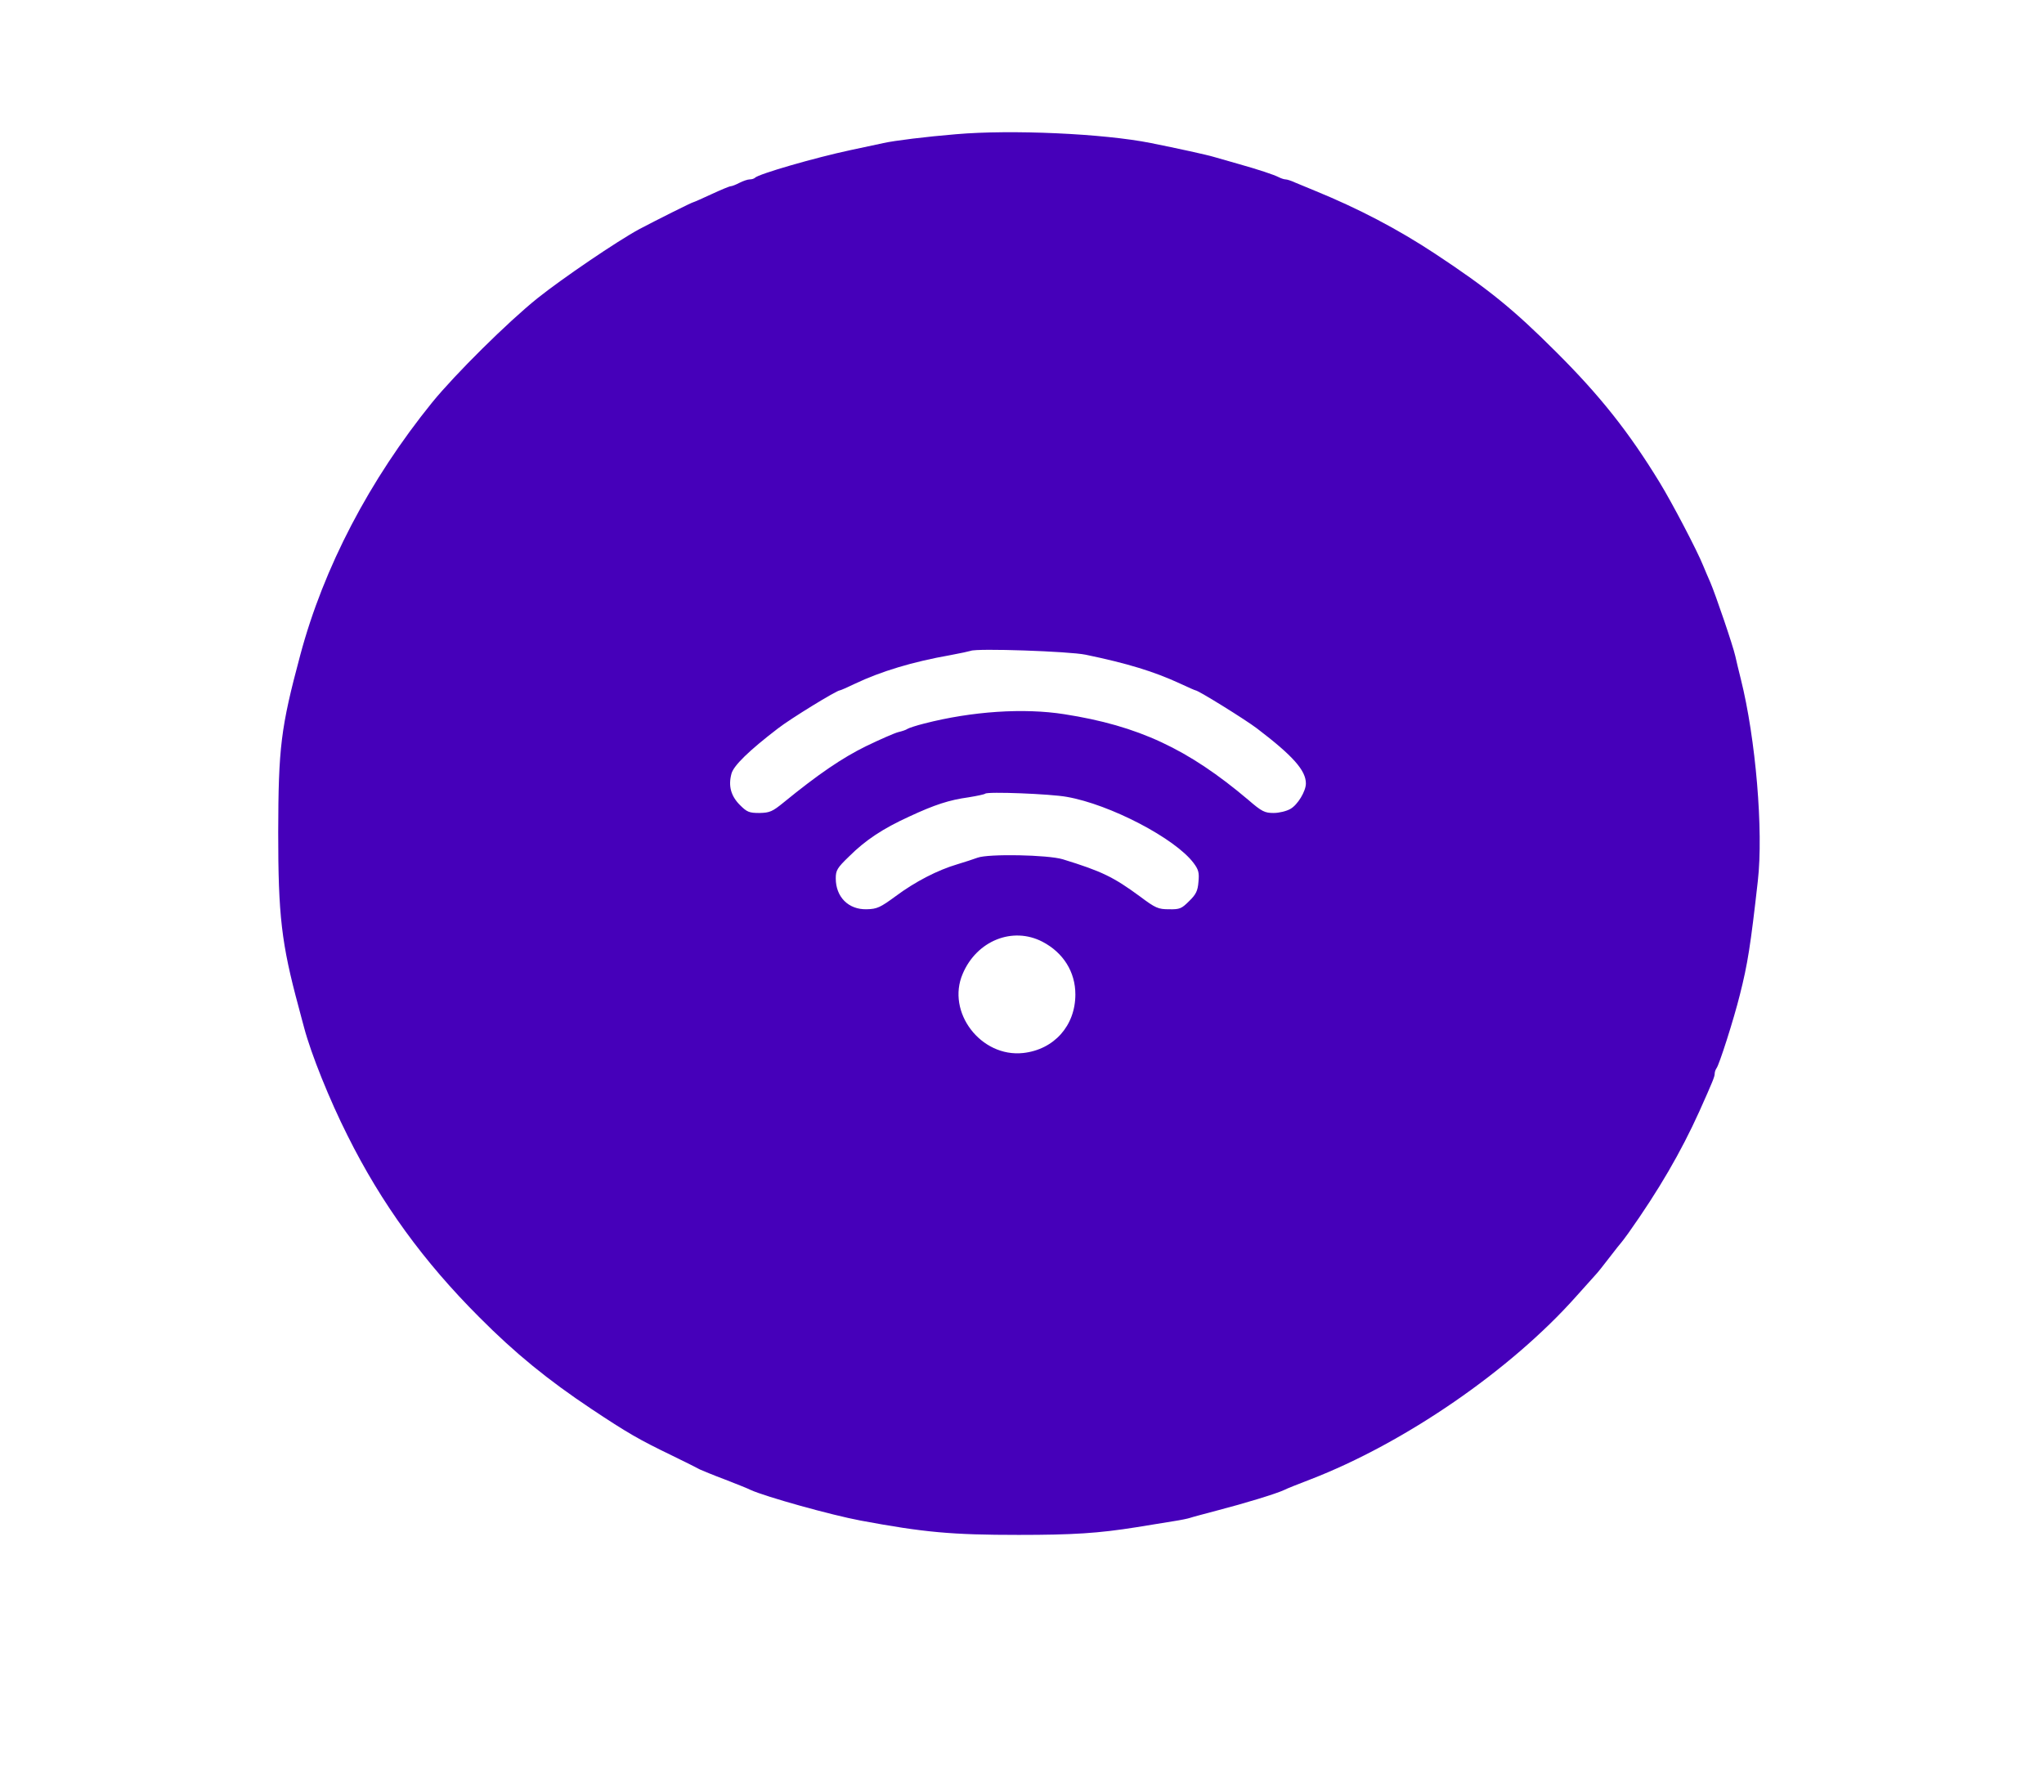 <?xml version="1.0" encoding="UTF-8"?>
<svg xmlns="http://www.w3.org/2000/svg" version="1.0" width="900pt" height="789pt" viewBox="0 0 900 789" preserveAspectRatio="xMidYMid meet">
  <g transform="translate(0,789) scale(0.1,-0.1)" fill="#4600ba" stroke="none">
    <path d="M4210 7299 c-133 -11 -271 -28 -320 -39 -25 -5 -90 -19 -145 -31 -155 -33 -405 -105 -421 -122 -4 -4 -14 -7 -23 -7 -9 0 -29 -7 -45 -15 -15 -8 -33 -15 -38 -15 -6 0 -44 -16 -85 -35 -41 -19 -77 -35 -79 -35 -6 0 -167 -81 -239 -119 -98 -53 -339 -217 -448 -304 -131 -105 -363 -335 -464 -459 -276 -341 -478 -727 -581 -1113 -86 -321 -96 -406 -97 -780 0 -366 14 -489 90 -770 9 -33 19 -73 24 -90 31 -117 112 -318 191 -475 150 -301 336 -556 580 -800 159 -160 303 -277 495 -405 158 -105 206 -133 355 -205 58 -28 113 -56 122 -61 9 -4 59 -25 110 -44 51 -20 102 -40 113 -46 66 -30 356 -111 485 -135 279 -52 401 -63 695 -63 239 0 351 7 520 34 55 9 127 21 160 26 33 5 67 12 75 15 8 3 65 18 125 34 112 29 254 72 290 89 11 6 62 26 114 46 415 160 882 481 1171 806 41 46 81 90 87 97 7 7 34 41 60 75 26 34 50 64 53 67 3 3 16 21 30 40 134 189 232 358 312 535 60 134 68 154 68 167 0 8 4 18 8 24 11 12 76 215 103 324 34 134 47 216 79 501 25 219 -9 626 -75 889 -9 36 -20 81 -24 100 -10 46 -88 274 -110 325 -10 22 -24 56 -32 75 -26 65 -136 275 -191 365 -135 221 -262 382 -457 576 -187 187 -298 277 -531 431 -165 109 -339 200 -530 278 -30 12 -69 29 -87 36 -17 8 -36 14 -42 14 -6 0 -19 4 -29 9 -23 12 -90 34 -182 60 -41 12 -88 25 -105 30 -29 9 -162 38 -277 61 -209 42 -617 60 -858 39z m570 -2292 c183 -38 302 -74 418 -128 34 -16 64 -29 66 -29 12 0 220 -129 271 -168 159 -121 215 -185 215 -242 0 -34 -36 -94 -68 -112 -17 -10 -50 -18 -74 -18 -39 0 -52 6 -112 58 -265 224 -483 326 -810 377 -178 28 -406 13 -616 -41 -36 -9 -69 -20 -75 -24 -5 -4 -23 -10 -40 -14 -16 -4 -80 -32 -142 -62 -104 -51 -210 -123 -363 -248 -49 -40 -61 -45 -106 -46 -45 0 -55 4 -86 35 -40 40 -52 85 -37 139 10 35 76 100 204 198 55 43 259 168 273 168 3 0 33 13 66 29 116 55 255 97 420 126 44 8 84 17 90 19 26 12 434 -2 506 -17z m-83 -626 c190 -33 478 -183 559 -292 21 -28 25 -42 21 -82 -3 -40 -11 -56 -41 -85 -33 -33 -41 -37 -89 -36 -47 0 -59 5 -127 56 -117 86 -168 111 -340 164 -66 20 -328 25 -376 7 -16 -6 -56 -19 -89 -29 -85 -25 -185 -76 -272 -141 -67 -49 -81 -56 -127 -57 -80 -2 -136 54 -136 136 0 35 6 46 58 96 72 72 149 123 265 176 114 53 176 73 262 85 37 6 70 13 73 16 10 10 288 -1 359 -14z m-107 -638 c92 -48 145 -133 145 -232 0 -138 -94 -243 -230 -258 -186 -20 -339 180 -266 349 62 146 220 209 351 141z"></path>
  </g>
</svg>
